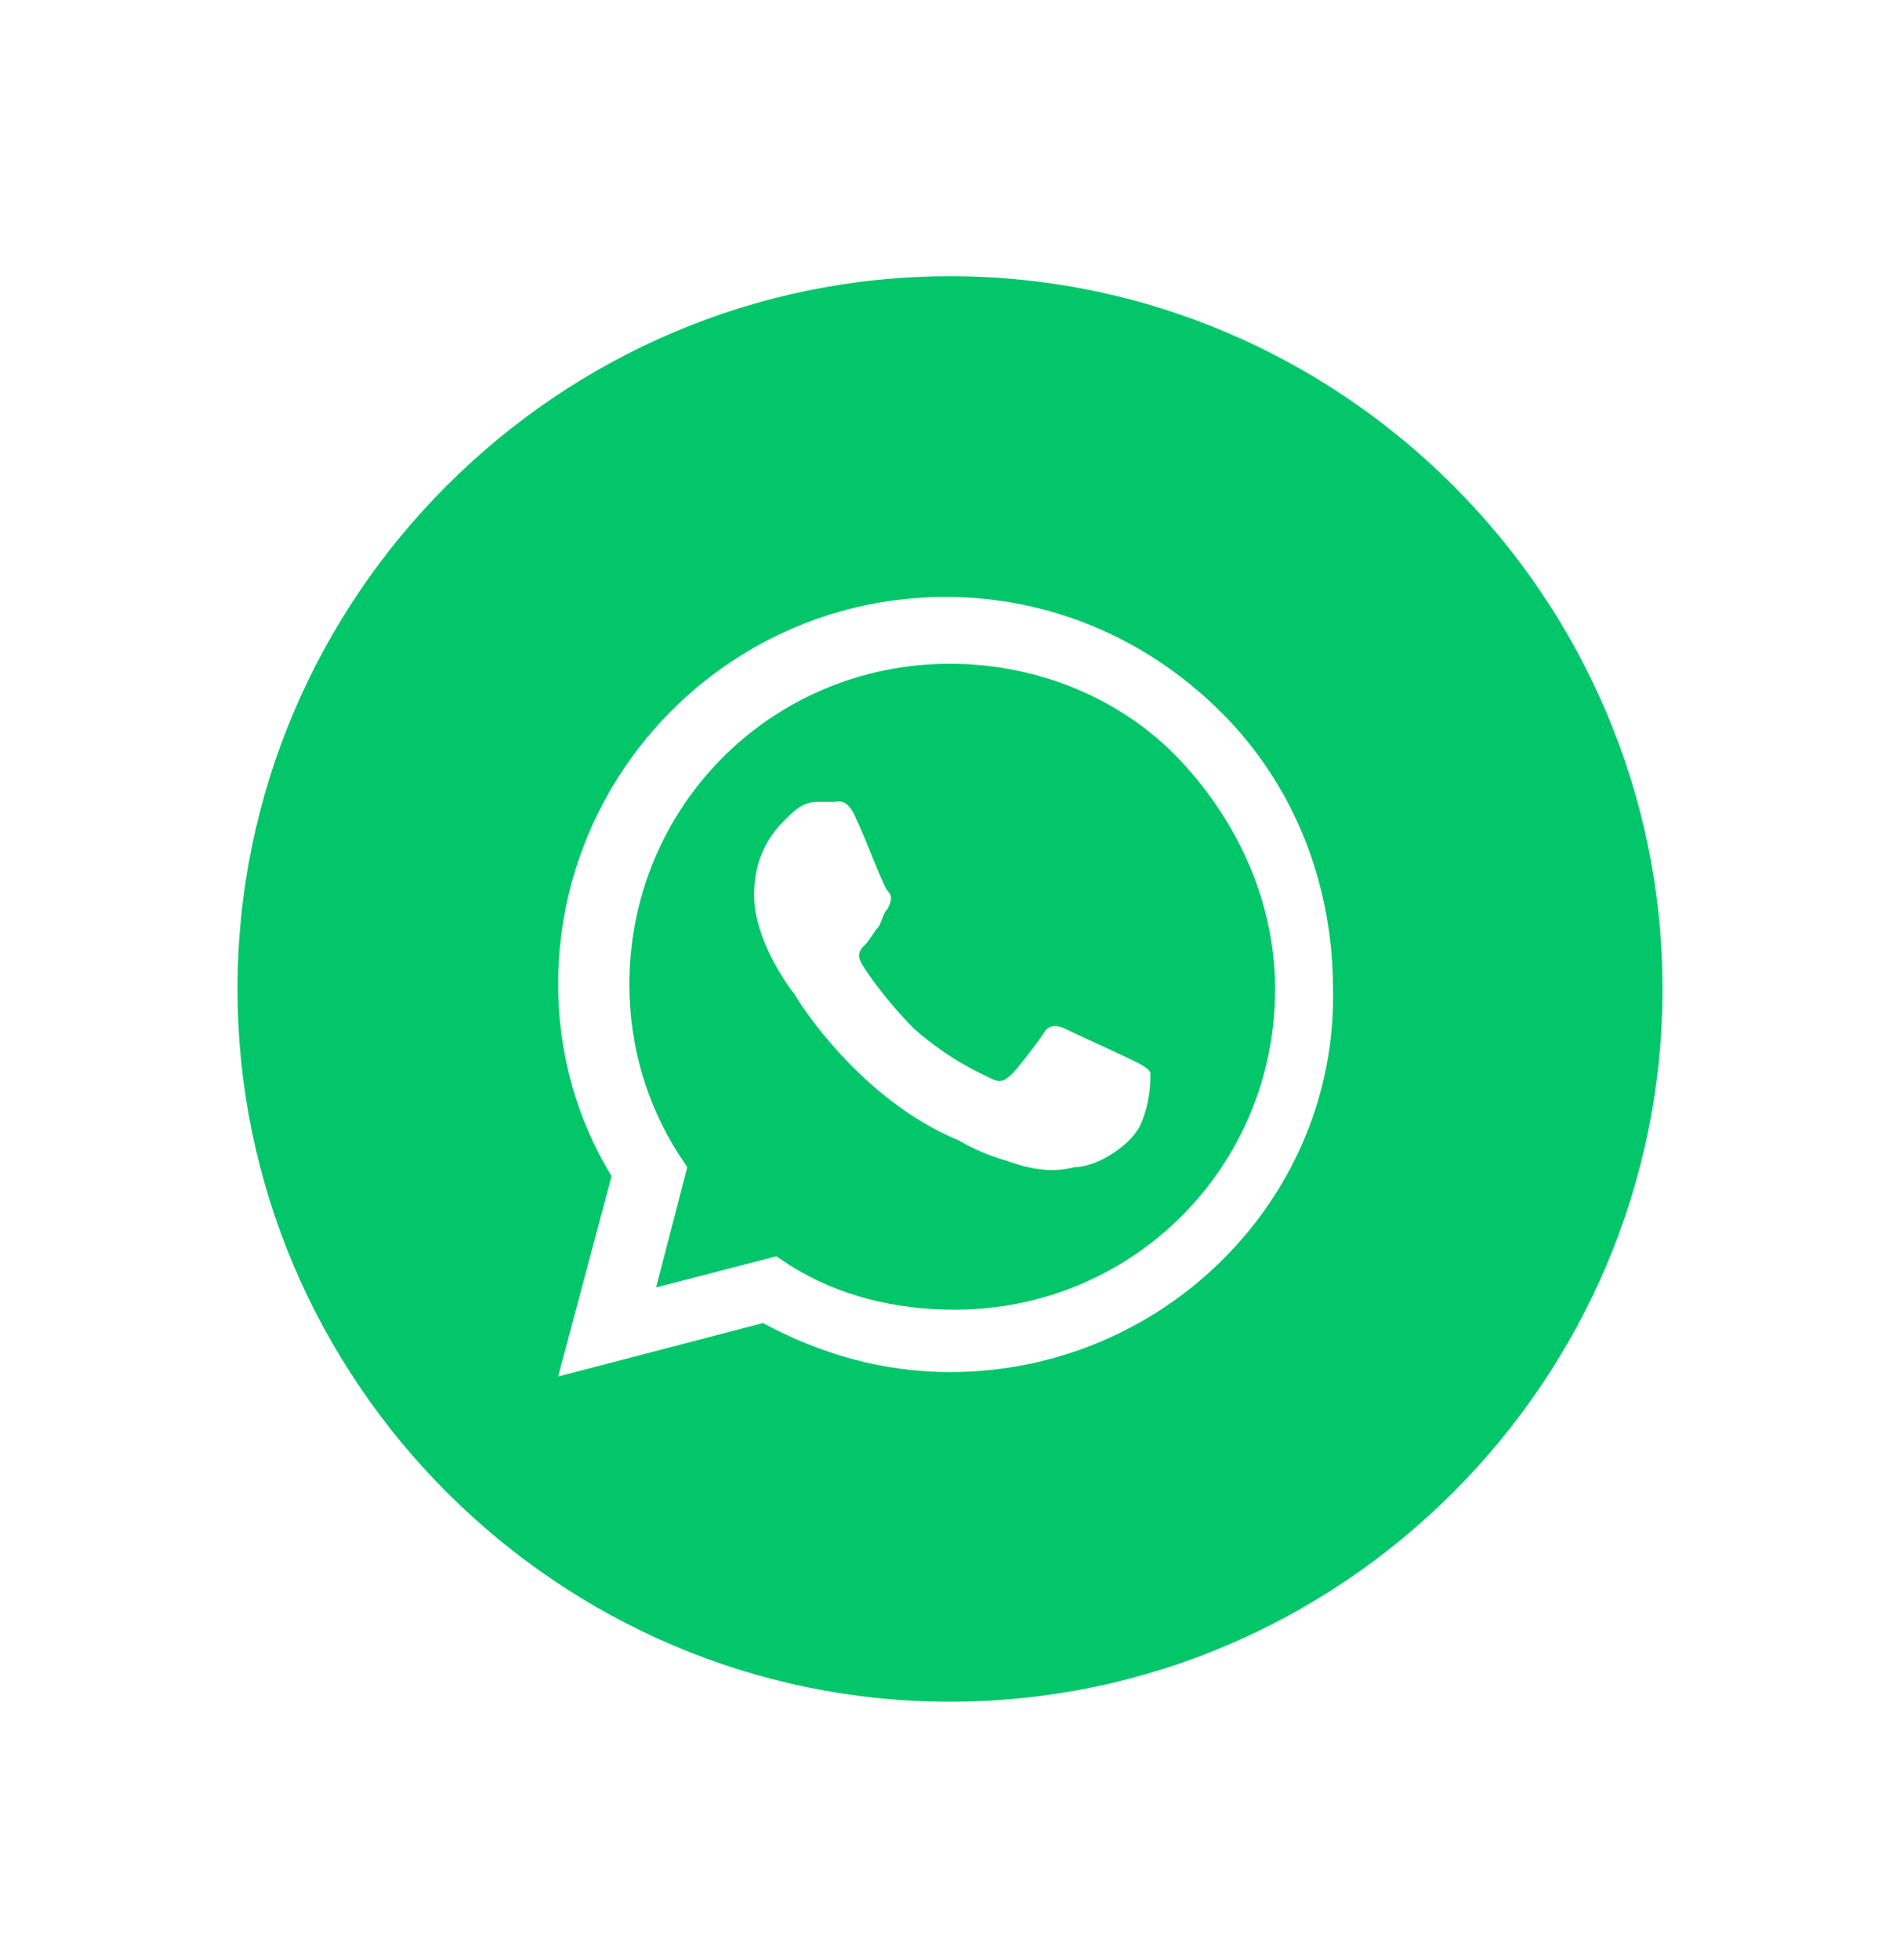 
<svg width="32" height="33" viewBox="0 0 32 33" fill="none" xmlns="http://www.w3.org/2000/svg">
<path d="M16 4.65C9.4 4.65 4 10.05 4 16.65C4 23.25 9.4 28.65 16 28.65C22.6 28.65 28 23.25 28 16.65C28 10.05 22.6 4.65 16 4.65ZM16 23.1C14.875 23.1 13.825 22.8 12.85 22.275L9.4 23.175L10.3 19.8C9.7 18.825 9.4 17.7 9.4 16.575C9.4 12.975 12.325 10.05 15.925 10.05C17.65 10.05 19.3 10.725 20.575 12C21.775 13.2 22.45 14.85 22.45 16.65C22.525 20.175 19.6 23.1 16 23.1Z" fill="#03C66A"/>
<path d="M16 11.175C13 11.175 10.6 13.575 10.6 16.575C10.6 17.625 10.9 18.6 11.425 19.425L11.575 19.65L11.05 21.675L13.075 21.15L13.3 21.3C14.125 21.825 15.1 22.05 16.075 22.05C19.075 22.05 21.475 19.65 21.475 16.65C21.475 15.225 20.875 13.875 19.9 12.825C18.925 11.775 17.5 11.175 16 11.175ZM19.225 18.9C19.075 19.275 18.475 19.65 18.1 19.65C17.8 19.725 17.5 19.725 17.05 19.575C16.825 19.5 16.525 19.425 16.15 19.2C14.5 18.525 13.45 16.875 13.375 16.725C13.3 16.65 12.7 15.825 12.7 15.075C12.7 14.25 13.15 13.875 13.3 13.725C13.45 13.575 13.6 13.5 13.75 13.5C13.825 13.5 13.975 13.5 14.05 13.5C14.125 13.5 14.275 13.425 14.425 13.8C14.575 14.1 14.875 14.925 14.95 15C15.025 15.075 15.025 15.15 14.95 15.3C14.875 15.375 14.875 15.45 14.8 15.6C14.725 15.675 14.65 15.825 14.575 15.9C14.5 15.975 14.425 16.05 14.5 16.2C14.575 16.35 14.95 16.875 15.4 17.325C16 17.85 16.525 18.075 16.675 18.15C16.825 18.225 16.9 18.225 17.05 18.075C17.125 18 17.425 17.625 17.575 17.4C17.65 17.25 17.8 17.25 17.95 17.325C18.1 17.4 18.925 17.775 19.075 17.85C19.225 17.925 19.375 18 19.375 18.075C19.375 18.225 19.375 18.525 19.225 18.9Z" fill="#03C66A"/>
</svg>
